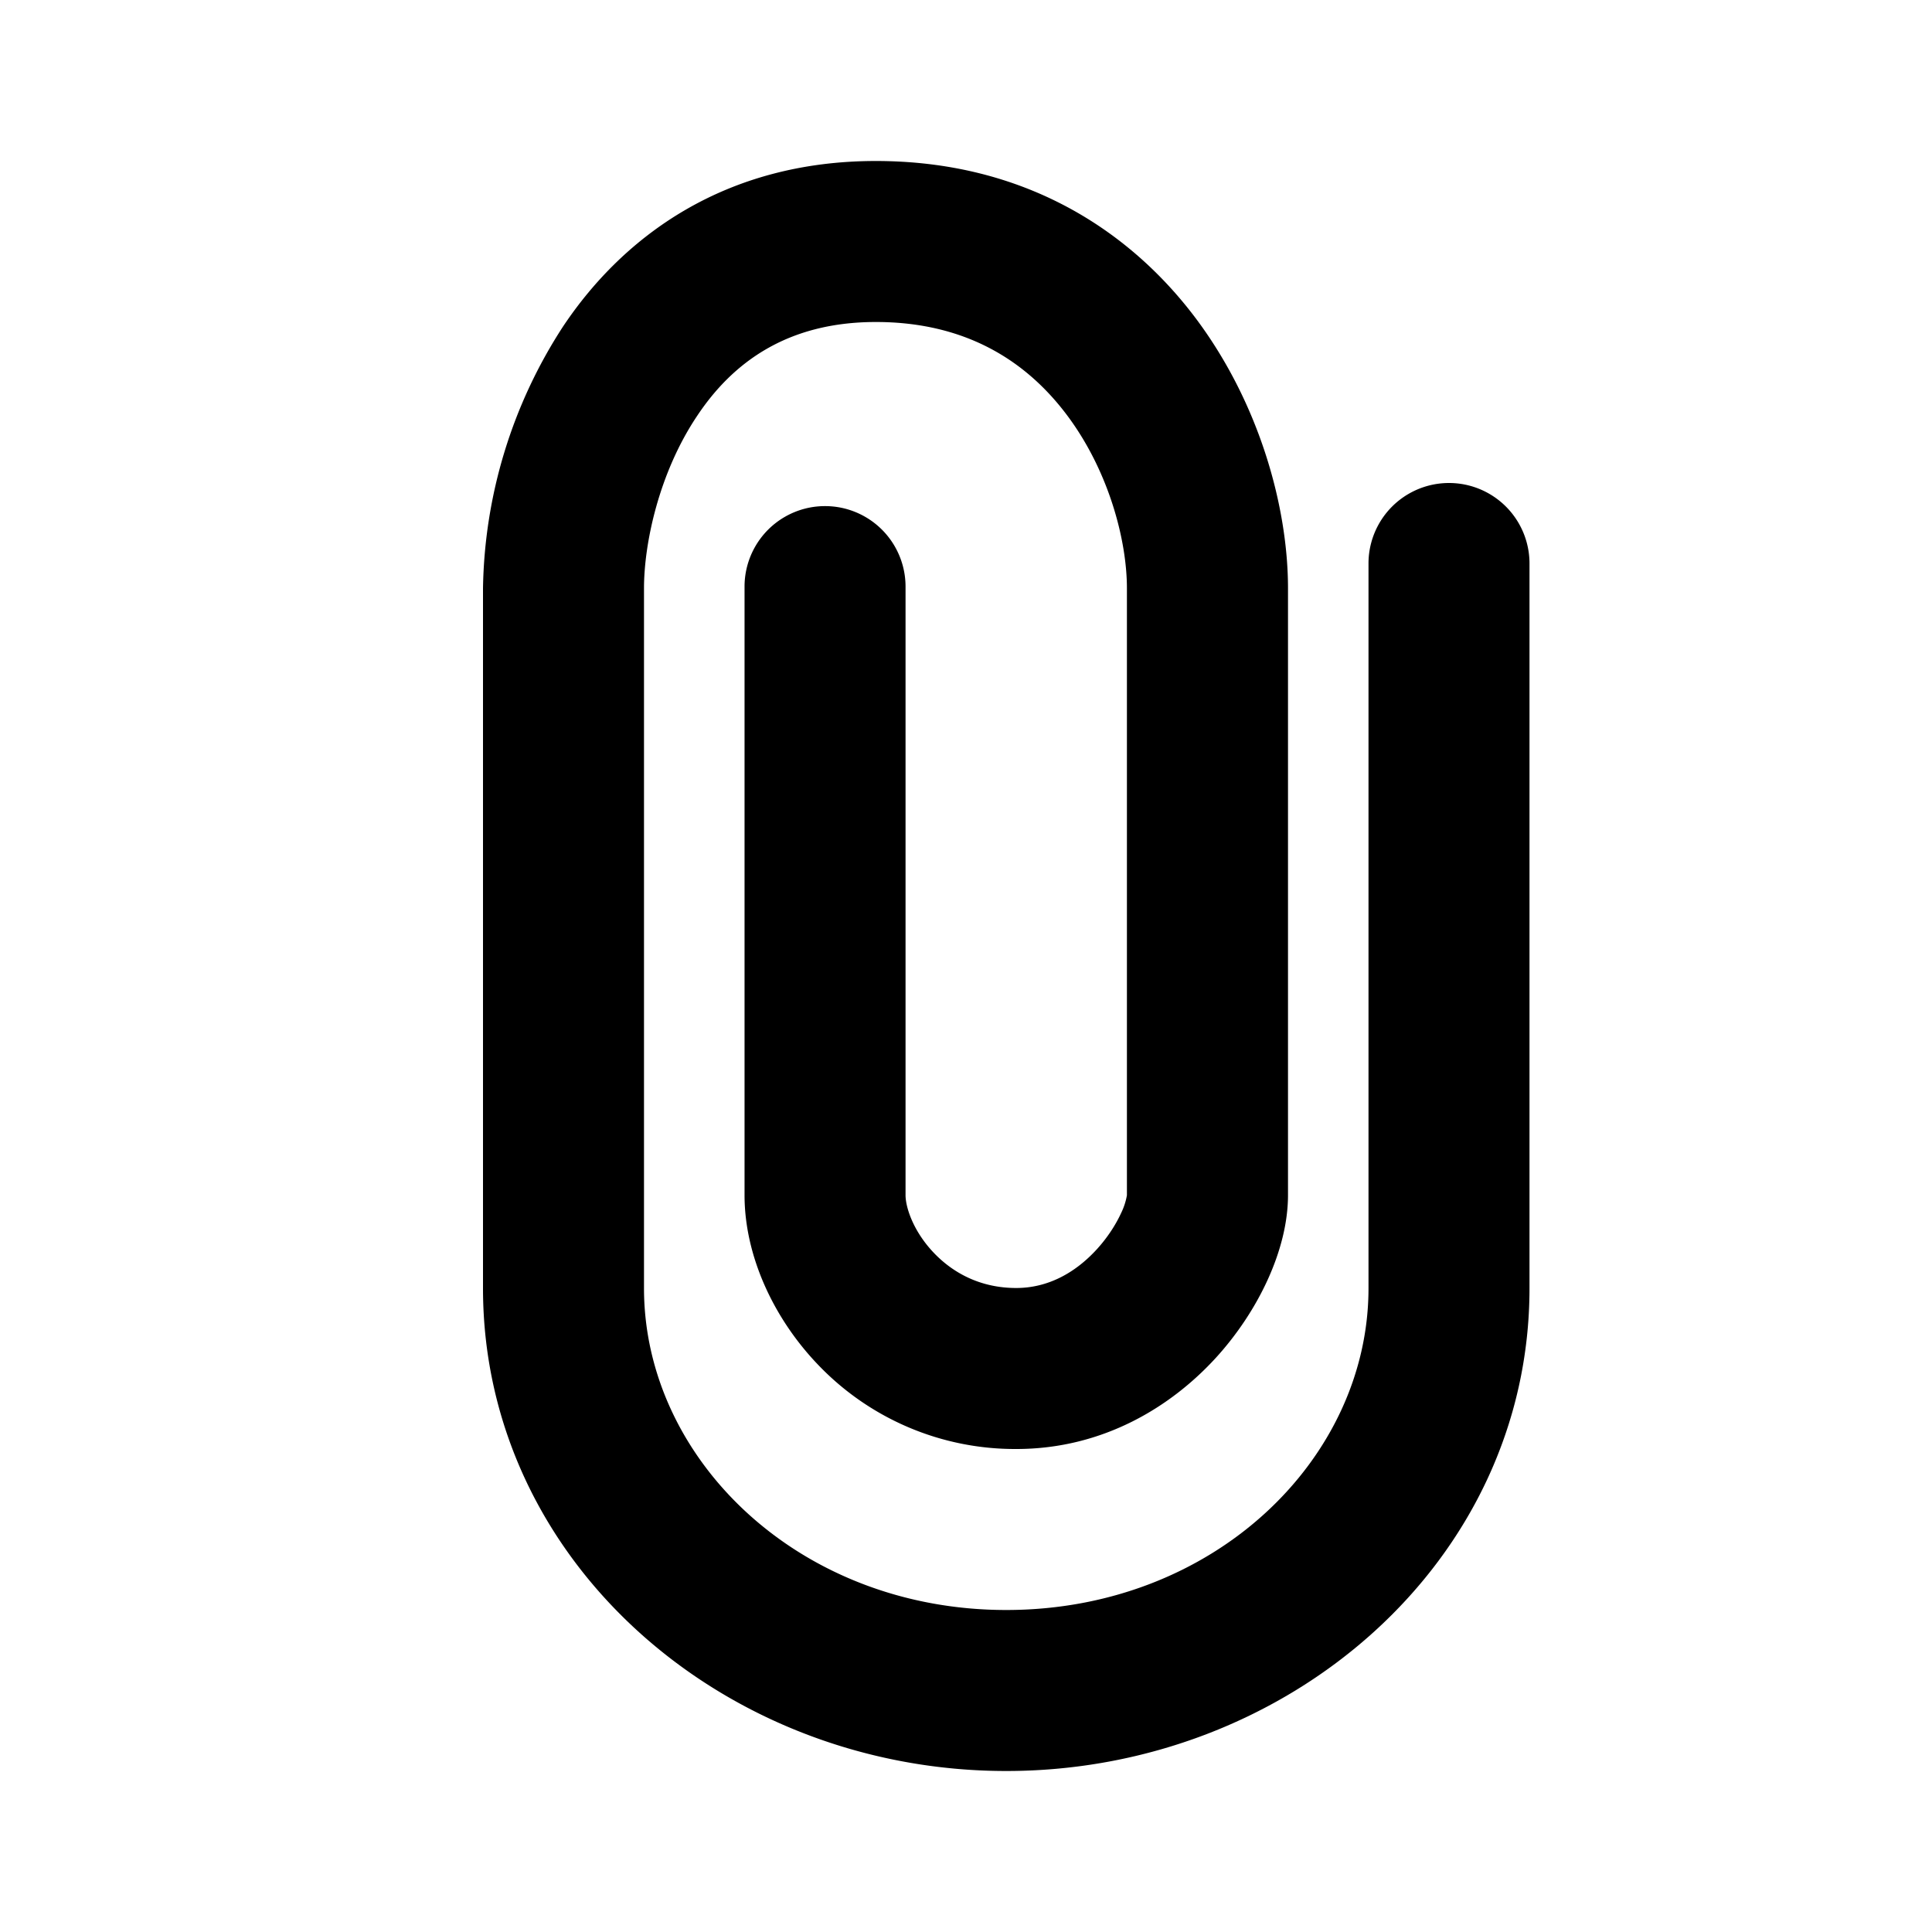<svg xmlns="http://www.w3.org/2000/svg" width="24" height="24" viewBox="0 0 24 24">
  <g class="attachment-clip-outline">
    <path fill-rule="evenodd" d="M8 7.308c0-.558.186-1.434.659-2.14C9.1 4.504 9.779 4 10.88 4c1.134 0 1.88.499 2.373 1.155.52.692.746 1.555.746 2.153v7.54a.827.827 0 0 1-.073.223c-.065.141-.166.3-.3.447-.269.295-.61.482-1.002.482-.436 0-.777-.18-1.02-.433-.263-.274-.355-.574-.355-.72v-7.56a1 1 0 0 0-2 0v7.56c0 .75.358 1.527.912 2.105A3.382 3.382 0 0 0 12.625 18c1.085 0 1.93-.532 2.48-1.134.517-.567.895-1.335.895-2.02V7.308c0-1.001-.35-2.292-1.146-3.354C14.029 2.856 12.716 2 10.88 2c-1.867 0-3.13.925-3.885 2.055A6.132 6.132 0 0 0 6 7.308v8.695C6 19.402 9.003 22 12.5 22c3.498 0 6.5-2.597 6.5-5.997V7a1 1 0 1 0-2 0v9.003C17 18.123 15.079 20 12.5 20 9.923 20 8 18.122 8 16.003V7.308Z" class="Vector" clip-rule="evenodd"/>
  </g>
</svg>
